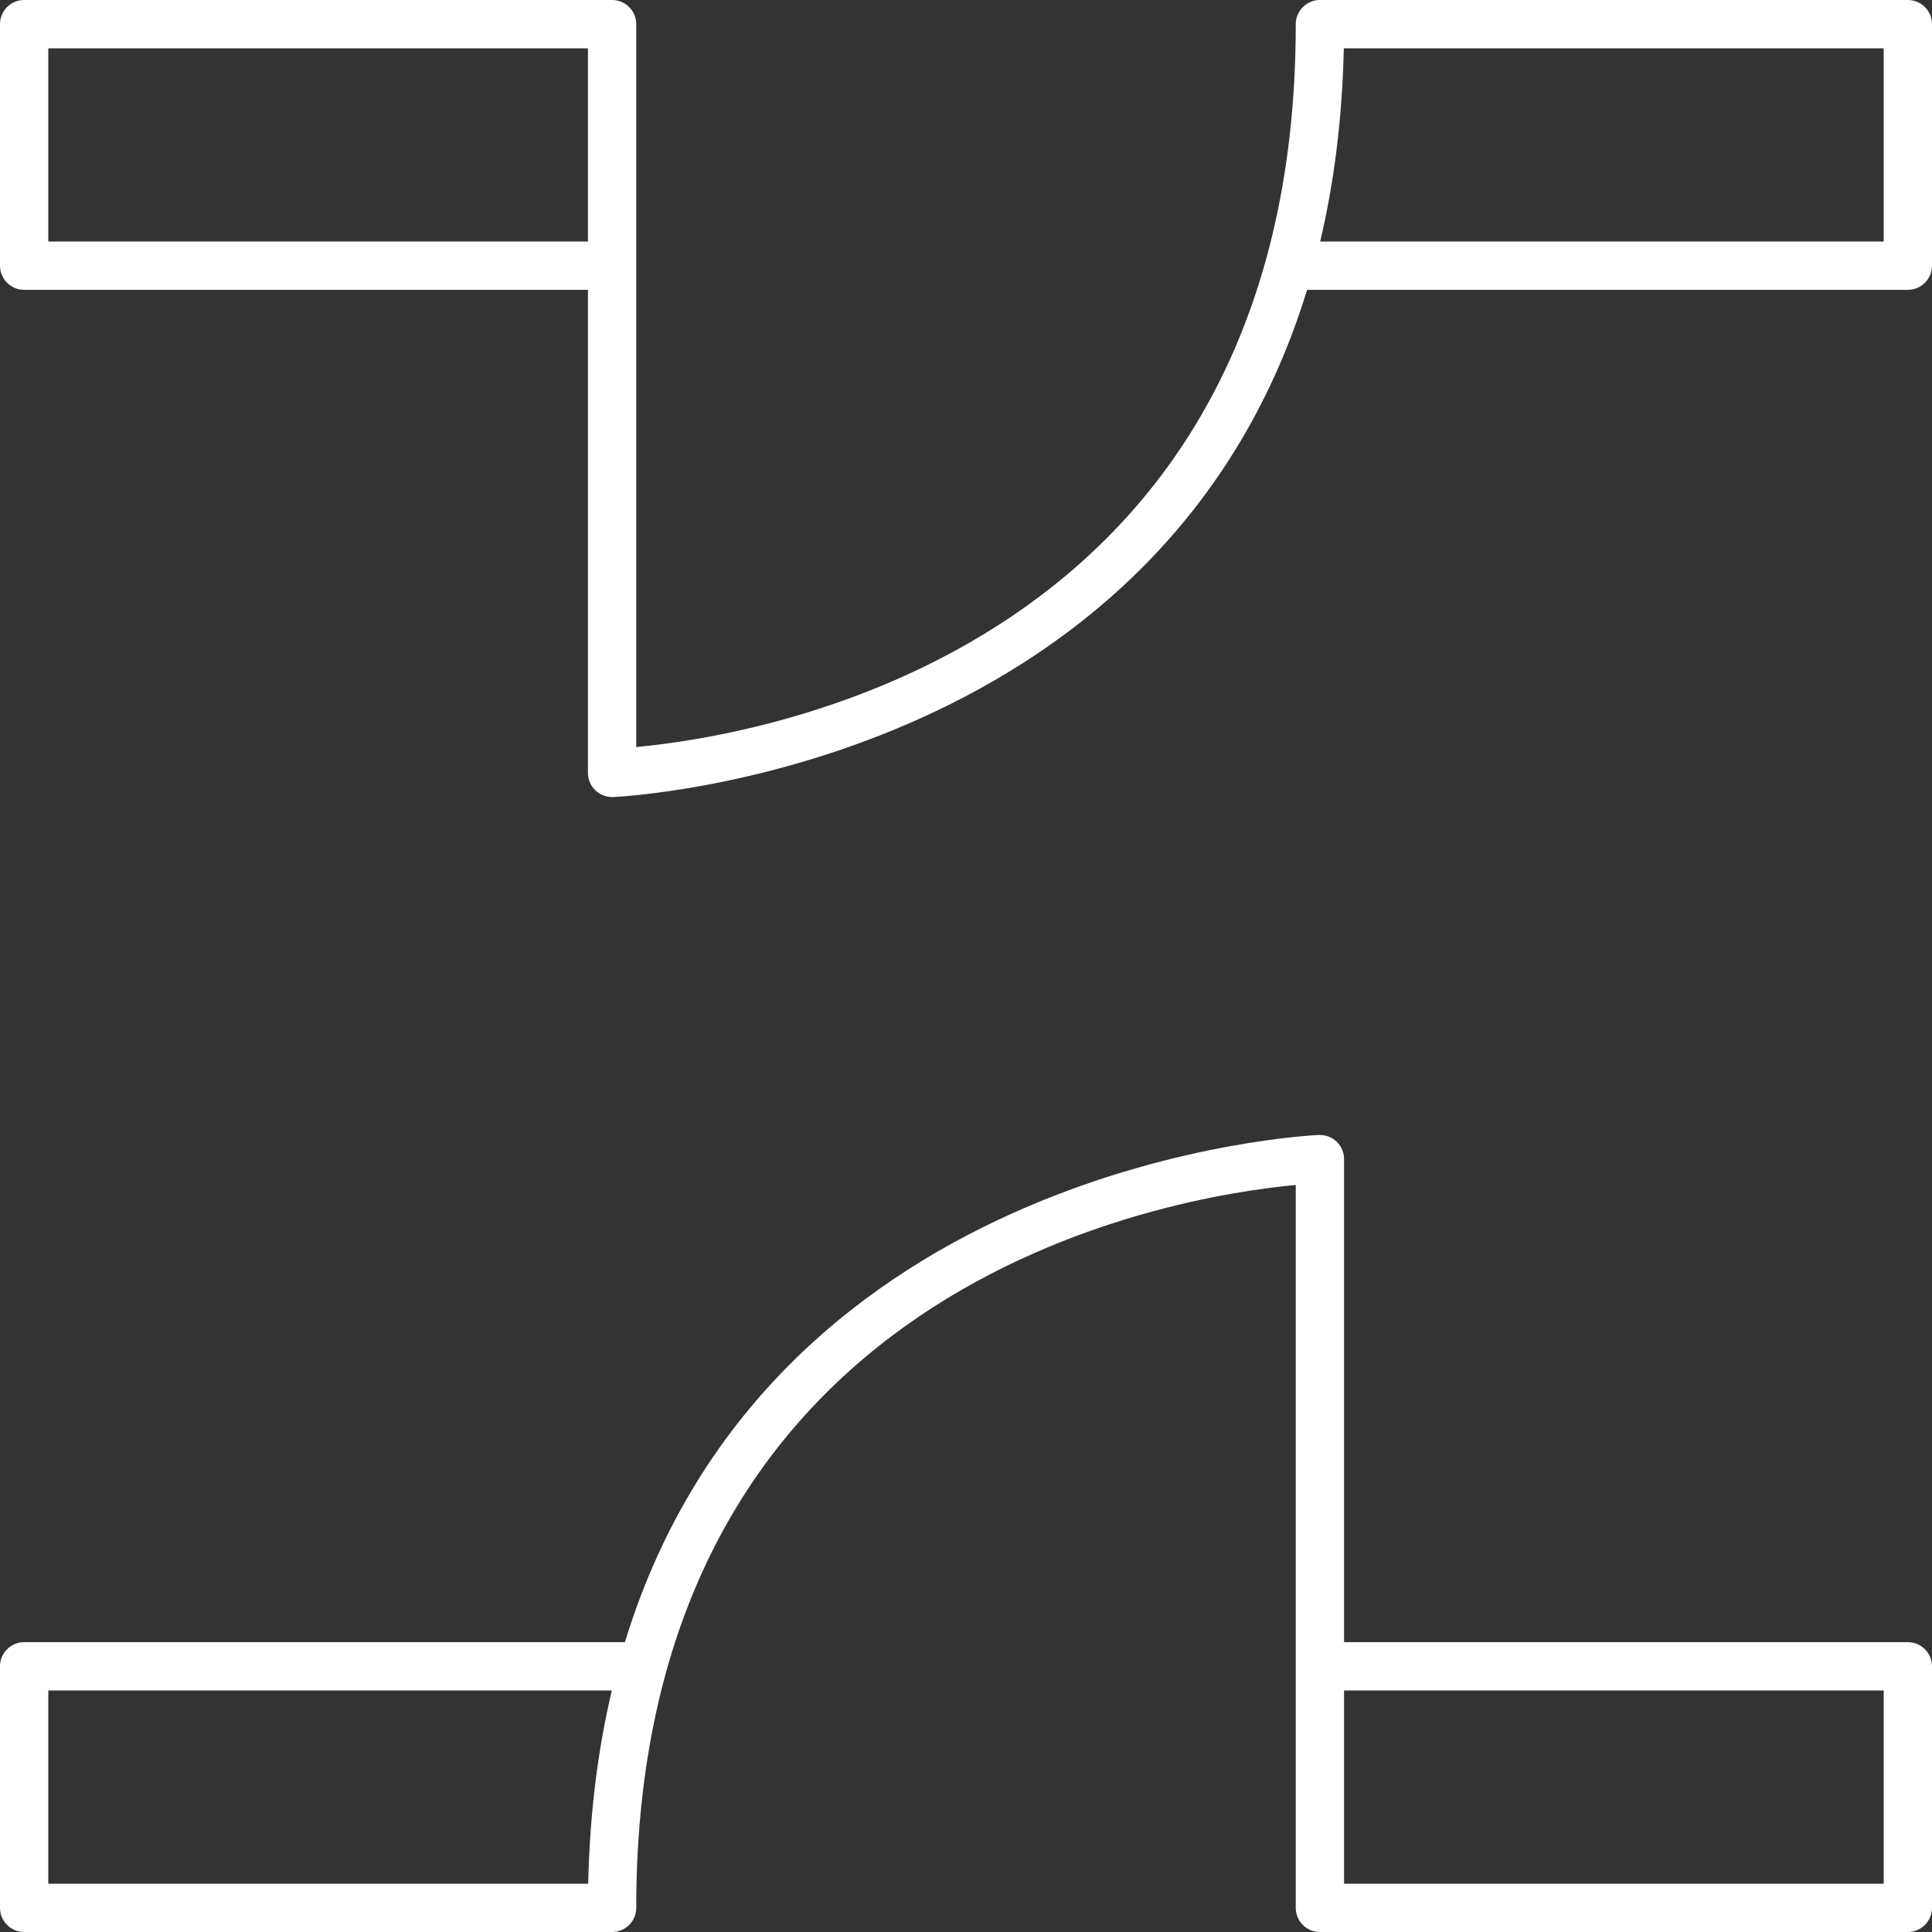 <svg xmlns="http://www.w3.org/2000/svg" width="60" height="60" viewBox="0 0 60 60" fill="none"><rect x="0" y="0" width="60" height="60" fill="#333333" stroke="none"/><path d="M59.25 0H40.991C40.577 0 40.241 0.336 40.241 0.75C40.241 20.158 23.639 22.839 19.759 23.2V0.75C19.759 0.336 19.423 0 19.009 0H0.75C0.336 0 0 0.336 0 0.75V8.251C0 8.665 0.336 9.001 0.75 9.001H18.259V24.003C18.259 24.206 18.341 24.401 18.487 24.542C18.628 24.678 18.815 24.753 19.009 24.753C19.017 24.753 19.026 24.753 19.034 24.753C19.23 24.746 36.005 23.983 40.593 9.001H59.25C59.664 9.001 60 8.665 60 8.251V0.75C60 0.336 59.664 0 59.25 0ZM18.259 7.501H1.5V1.5H18.259V7.501ZM58.5 7.501H40.999C41.426 5.695 41.685 3.702 41.733 1.5H58.5V7.501Z" fill="white"></path><path d="M59.25 50.999H41.741V35.997C41.741 35.794 41.659 35.599 41.513 35.458C41.367 35.316 41.176 35.246 40.966 35.247C40.77 35.254 23.994 36.017 19.407 50.999H0.75C0.336 50.999 0 51.335 0 51.749V59.25C0 59.664 0.336 60 0.75 60H19.009C19.423 60 19.759 59.664 19.759 59.25C19.759 39.842 36.361 37.161 40.241 36.8V59.25C40.241 59.664 40.577 60 40.991 60H59.25C59.664 60 60 59.664 60 59.25V51.749C60 51.335 59.664 50.999 59.25 50.999ZM18.267 58.5H1.5V52.499H19.001C18.573 54.305 18.315 56.298 18.267 58.5ZM58.5 58.5H41.741V52.499H58.5V58.5Z" fill="white"></path></svg>